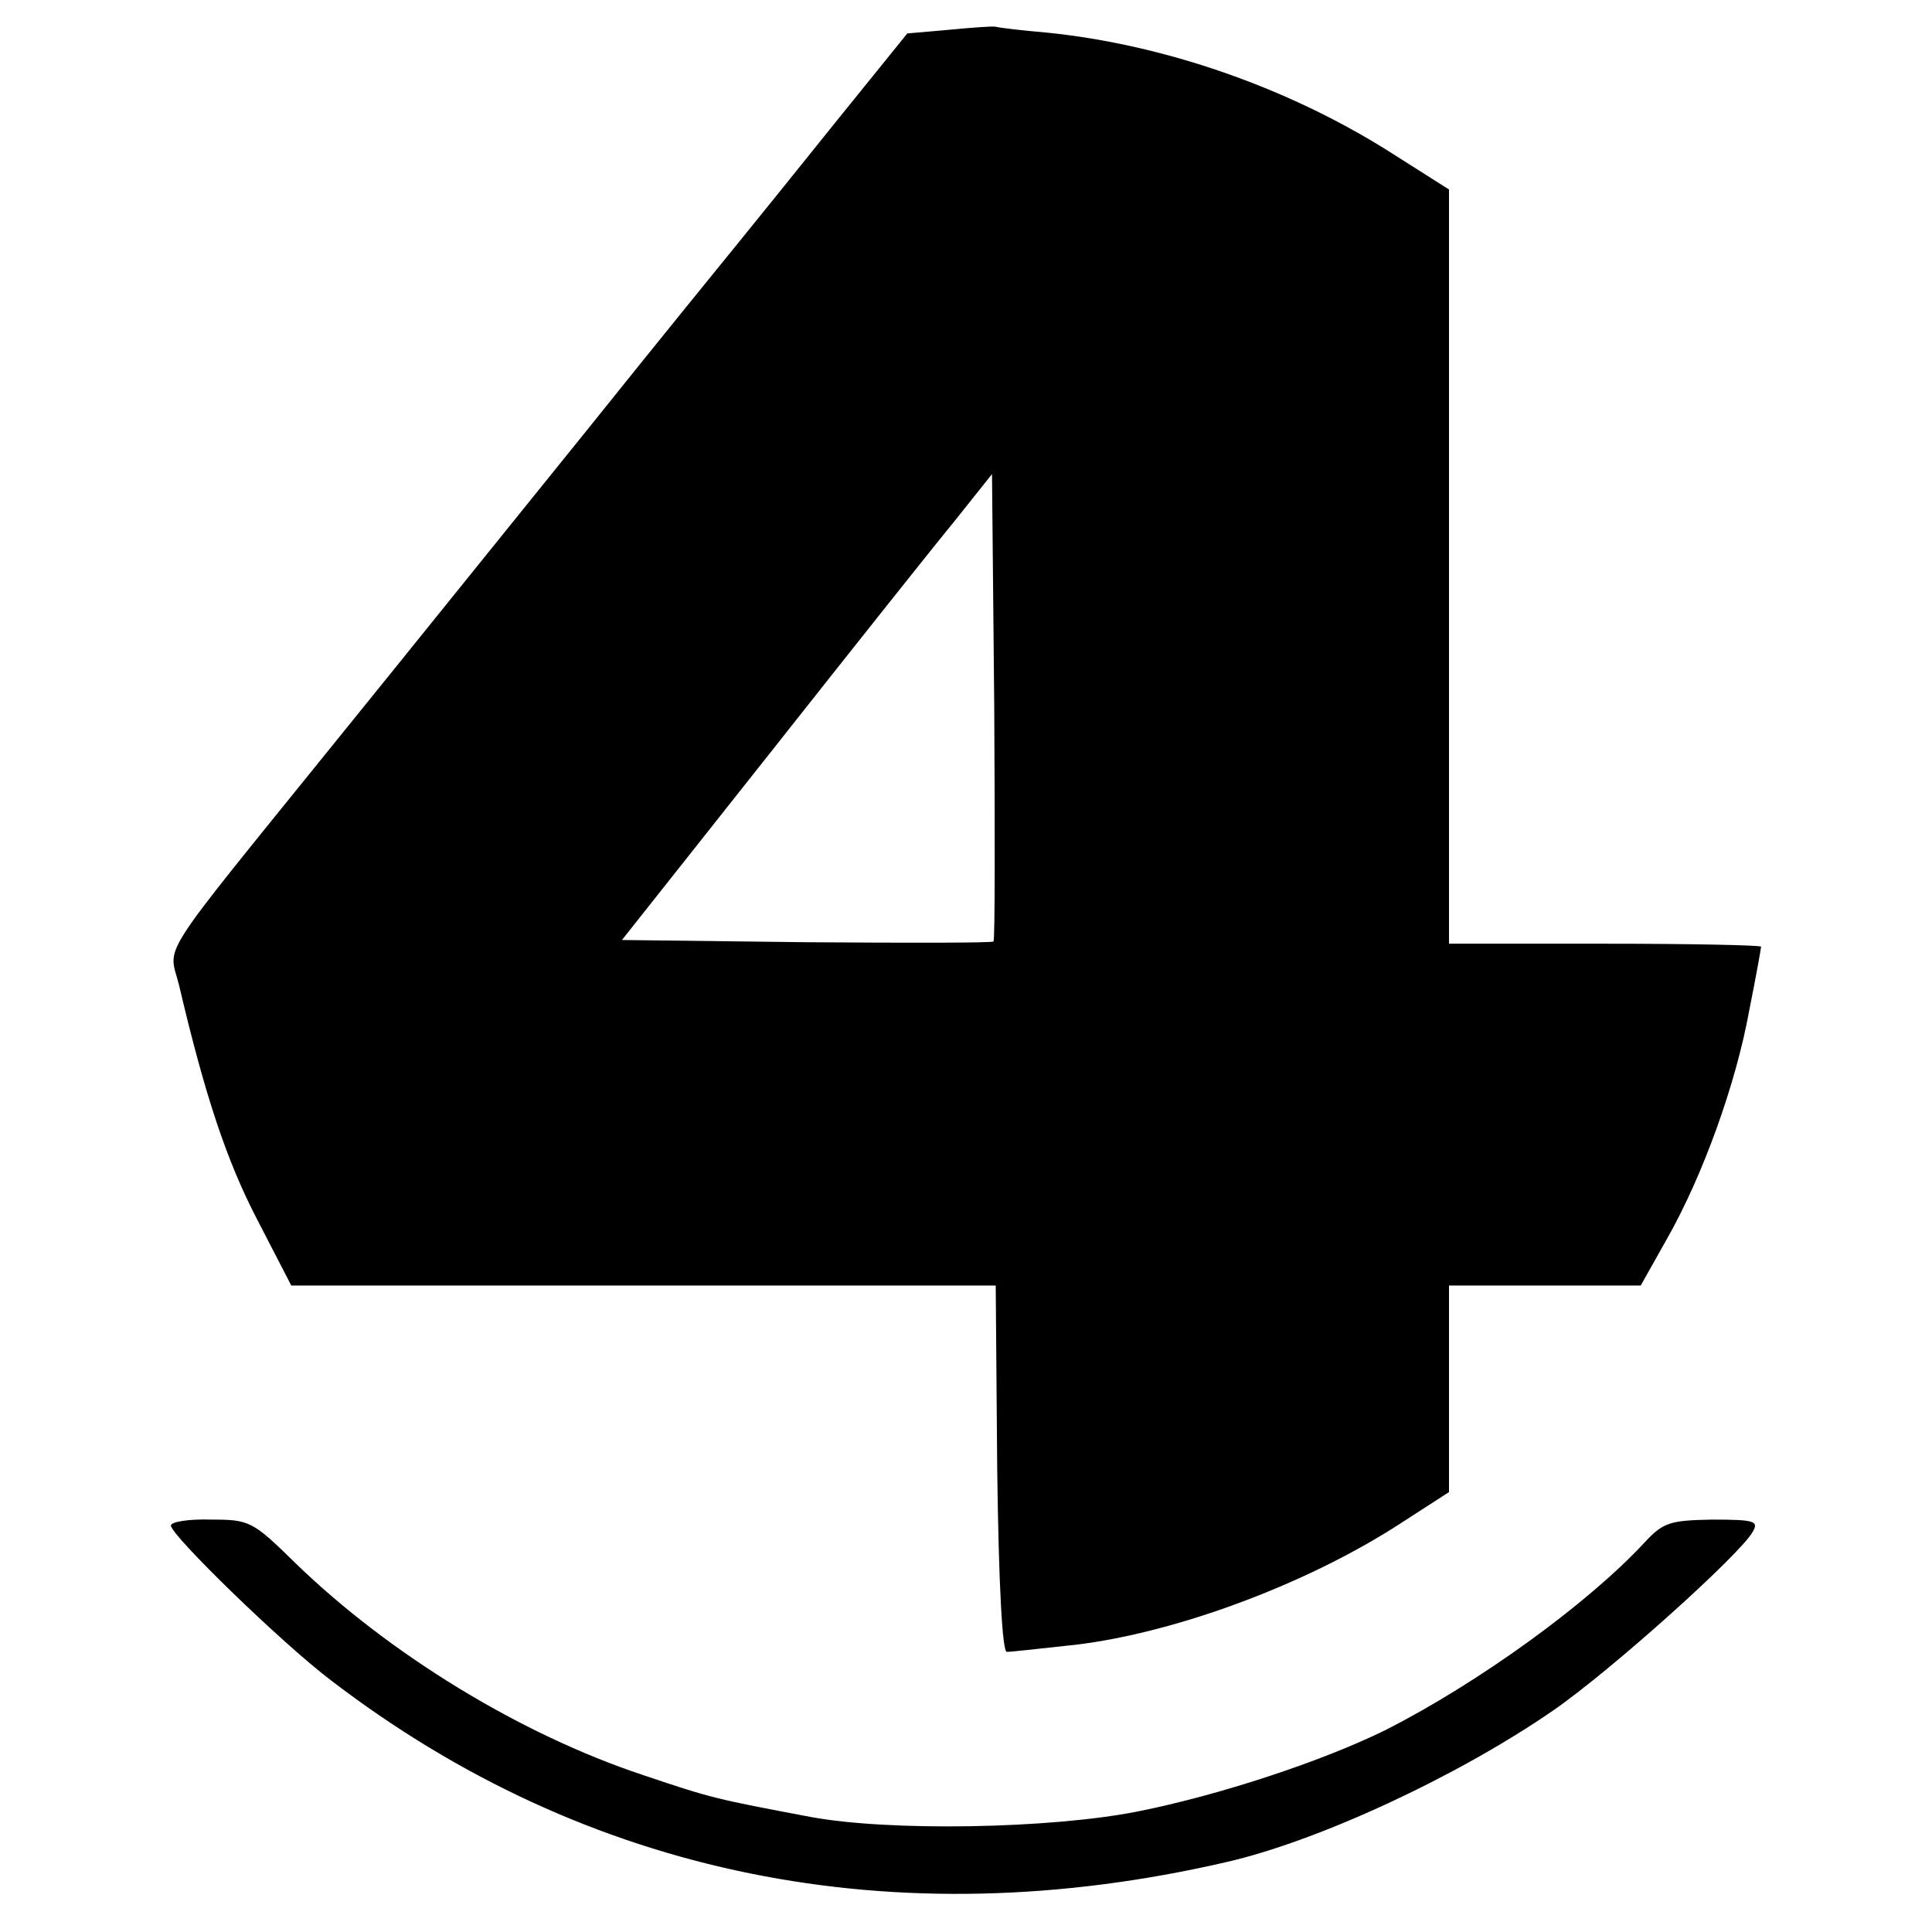 <?xml version="1.0" standalone="no"?>
<!DOCTYPE svg PUBLIC "-//W3C//DTD SVG 20010904//EN"
 "http://www.w3.org/TR/2001/REC-SVG-20010904/DTD/svg10.dtd">
<svg version="1.0" xmlns="http://www.w3.org/2000/svg"
 width="260pt" height="260pt" viewBox="0 0 260 260"
 preserveAspectRatio="xMidYMid meet">
<g transform="translate(0,260) scale(0.1,-0.1)"
fill="#000000" stroke="none">
<path d="M1278 2560 l-57 -5 -97 -120 c-53 -66 -111 -138 -129 -160 -18 -22
-109 -134 -202 -250 -93 -115 -245 -304 -339 -420 -248 -307 -227 -274 -213
-331 35 -149 64 -236 105 -315 l46 -89 474 0 474 0 2 -247 c2 -158 7 -247 13
-246 6 0 41 4 78 8 137 13 324 81 455 167 l62 40 0 139 0 139 129 0 129 0 36
64 c48 85 92 207 110 306 9 45 16 84 16 86 0 2 -94 4 -210 4 l-210 0 0 508 0
507 -82 52 c-137 86 -302 143 -458 159 -36 3 -67 7 -70 8 -3 1 -31 -1 -62 -4z
m59 -1227 c-2 -2 -116 -2 -252 -1 l-248 3 198 250 c109 138 221 279 249 313
l51 64 3 -313 c1 -171 1 -314 -1 -316z"/>
<path d="M230 547 c0 -13 149 -158 215 -208 344 -264 759 -348 1205 -245 123
28 311 115 440 204 77 53 253 211 269 241 8 14 2 16 -55 16 -57 -1 -66 -4 -91
-31 -77 -83 -224 -189 -348 -252 -85 -42 -224 -88 -335 -110 -117 -23 -333
-27 -440 -7 -127 24 -132 25 -224 56 -166 55 -342 163 -468 285 -58 57 -62 59
-114 59 -30 1 -54 -3 -54 -8z"/>
</g>
</svg>
